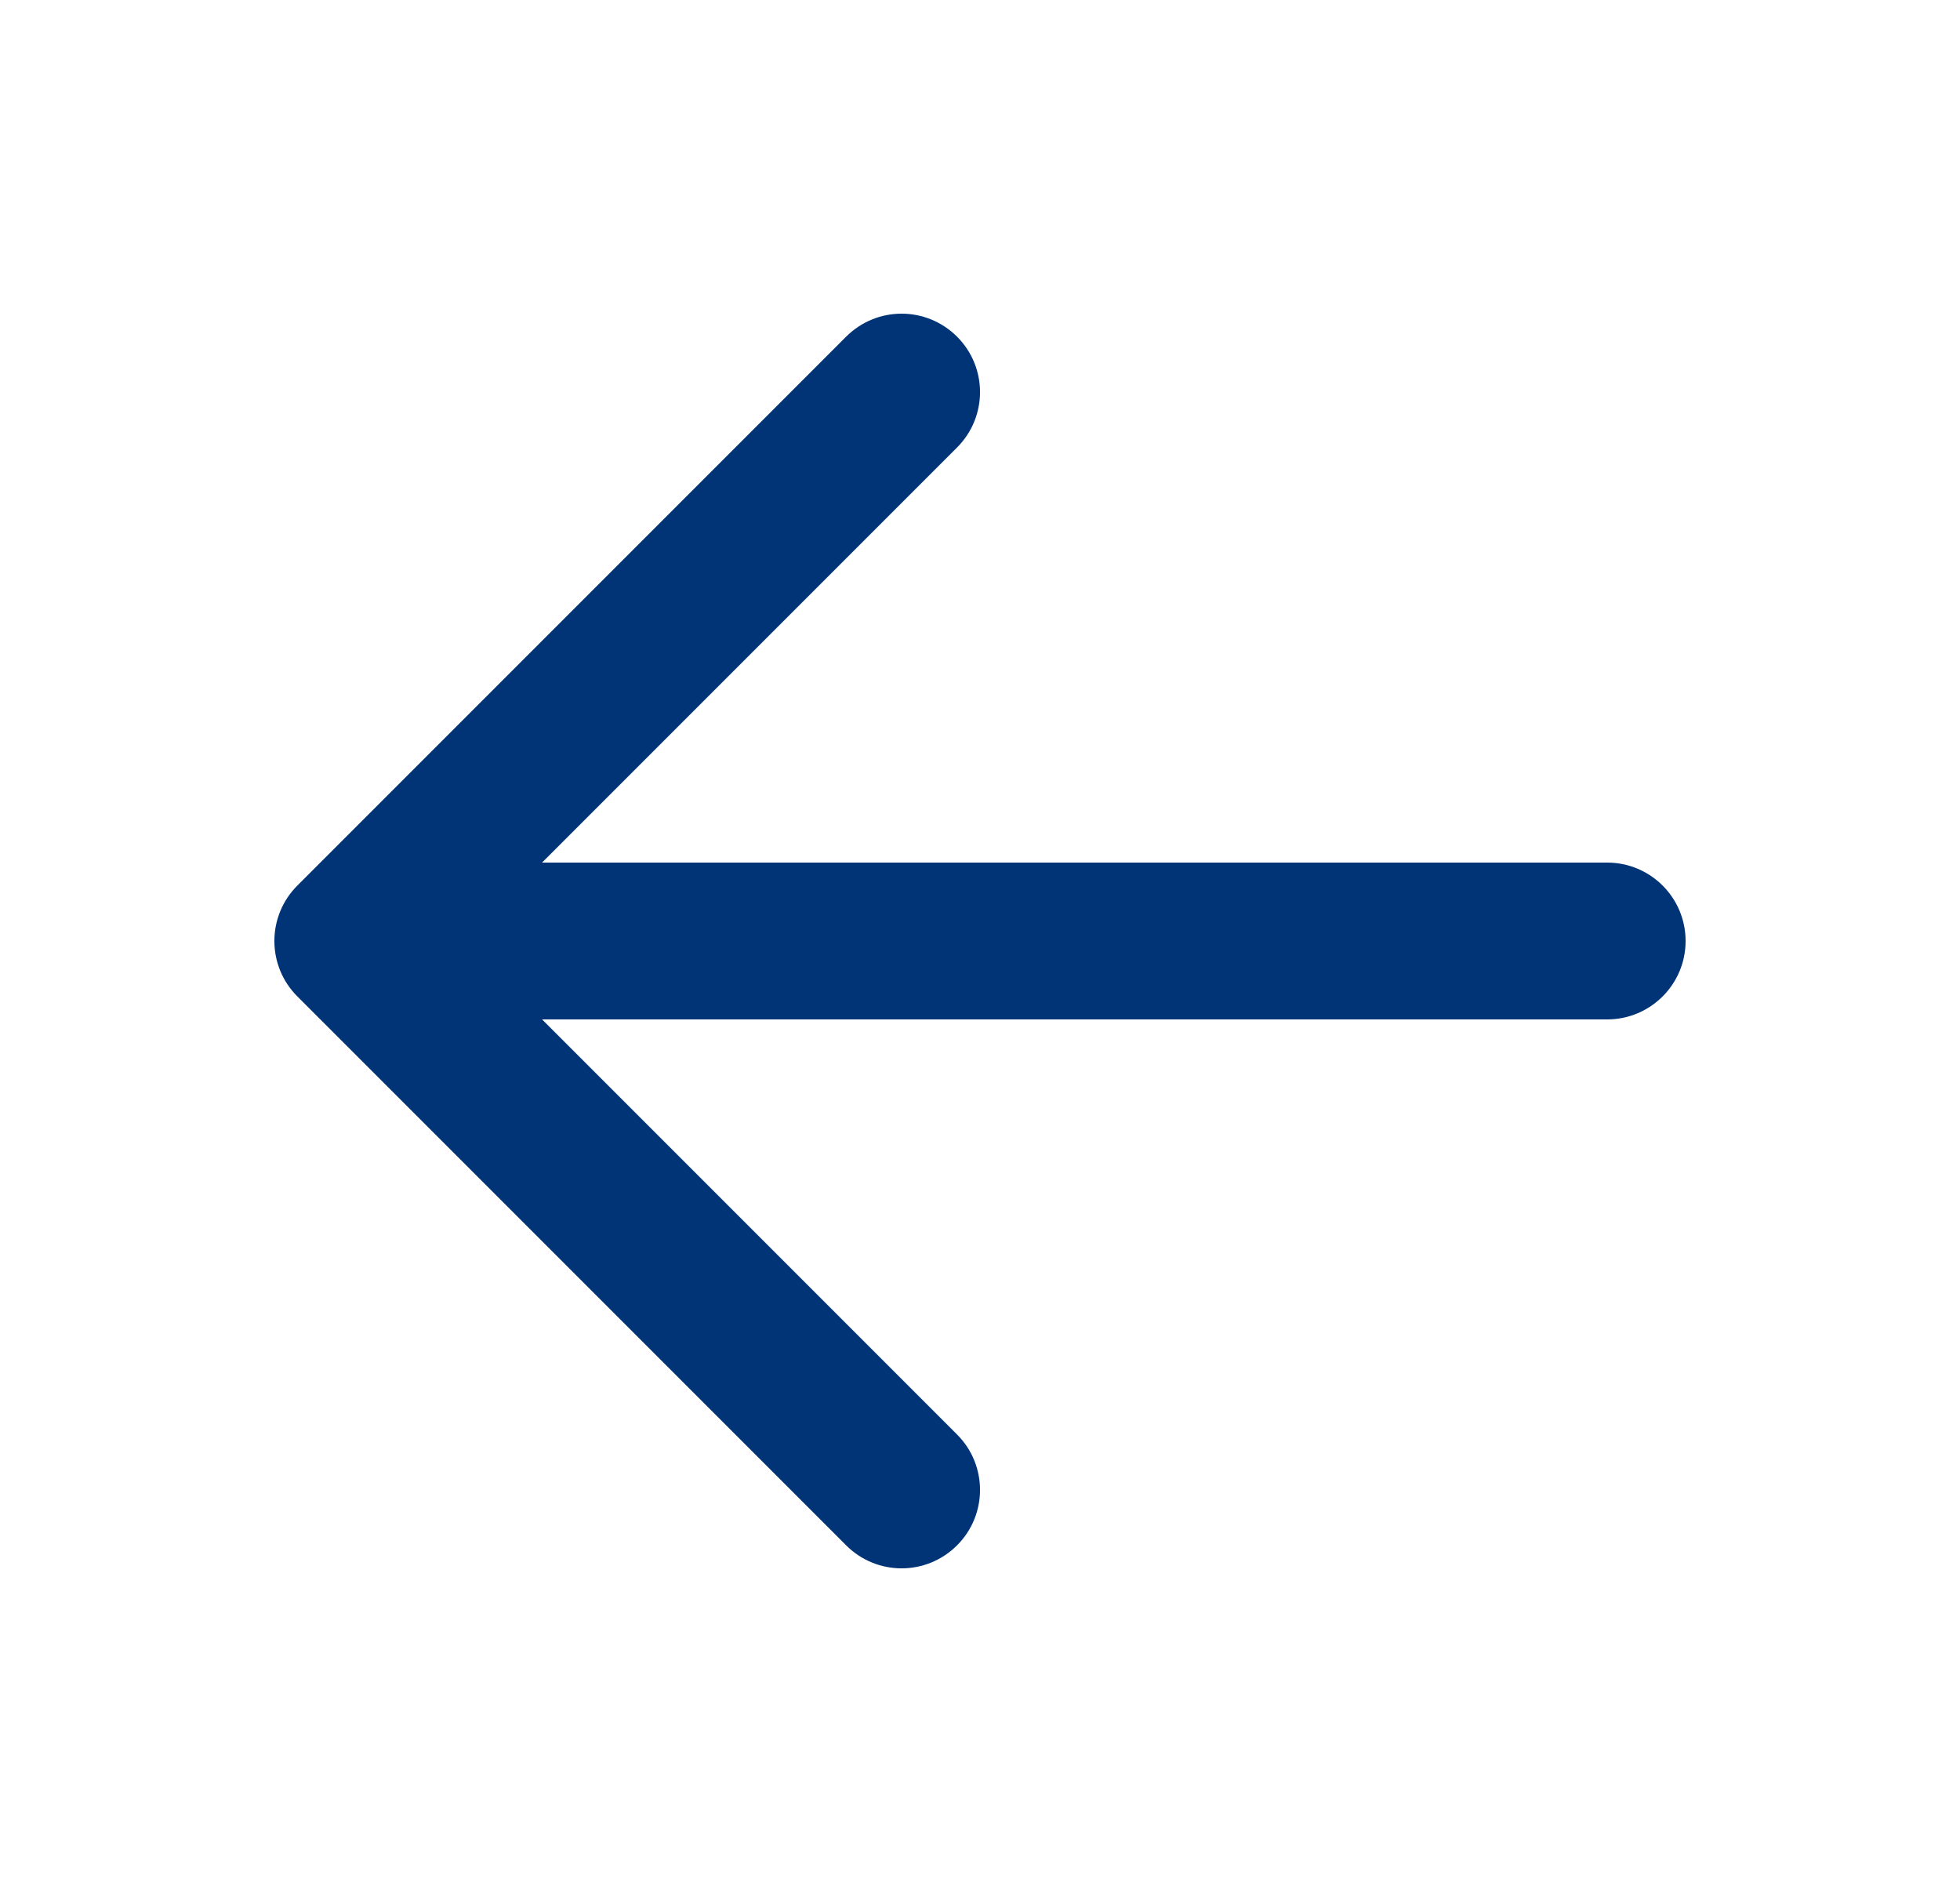 <svg xmlns="http://www.w3.org/2000/svg" width="25" height="24" viewBox="0 0 25 24" fill="none">
    <path
        d="M10.793 4.293C10.989 4.098 11.244 4 11.5 4C11.756 4 12.011 4.098 12.207 4.293C12.598 4.684 12.598 5.316 12.207 5.707L6.914 11H20.5C21.052 11 21.5 11.448 21.5 12C21.5 12.552 21.052 13 20.5 13H6.914L12.207 18.293C12.598 18.683 12.598 19.317 12.207 19.707C11.816 20.098 11.184 20.098 10.793 19.707L3.793 12.707C3.402 12.316 3.402 11.684 3.793 11.293L10.793 4.293Z"
        fill="#013476" />
</svg>